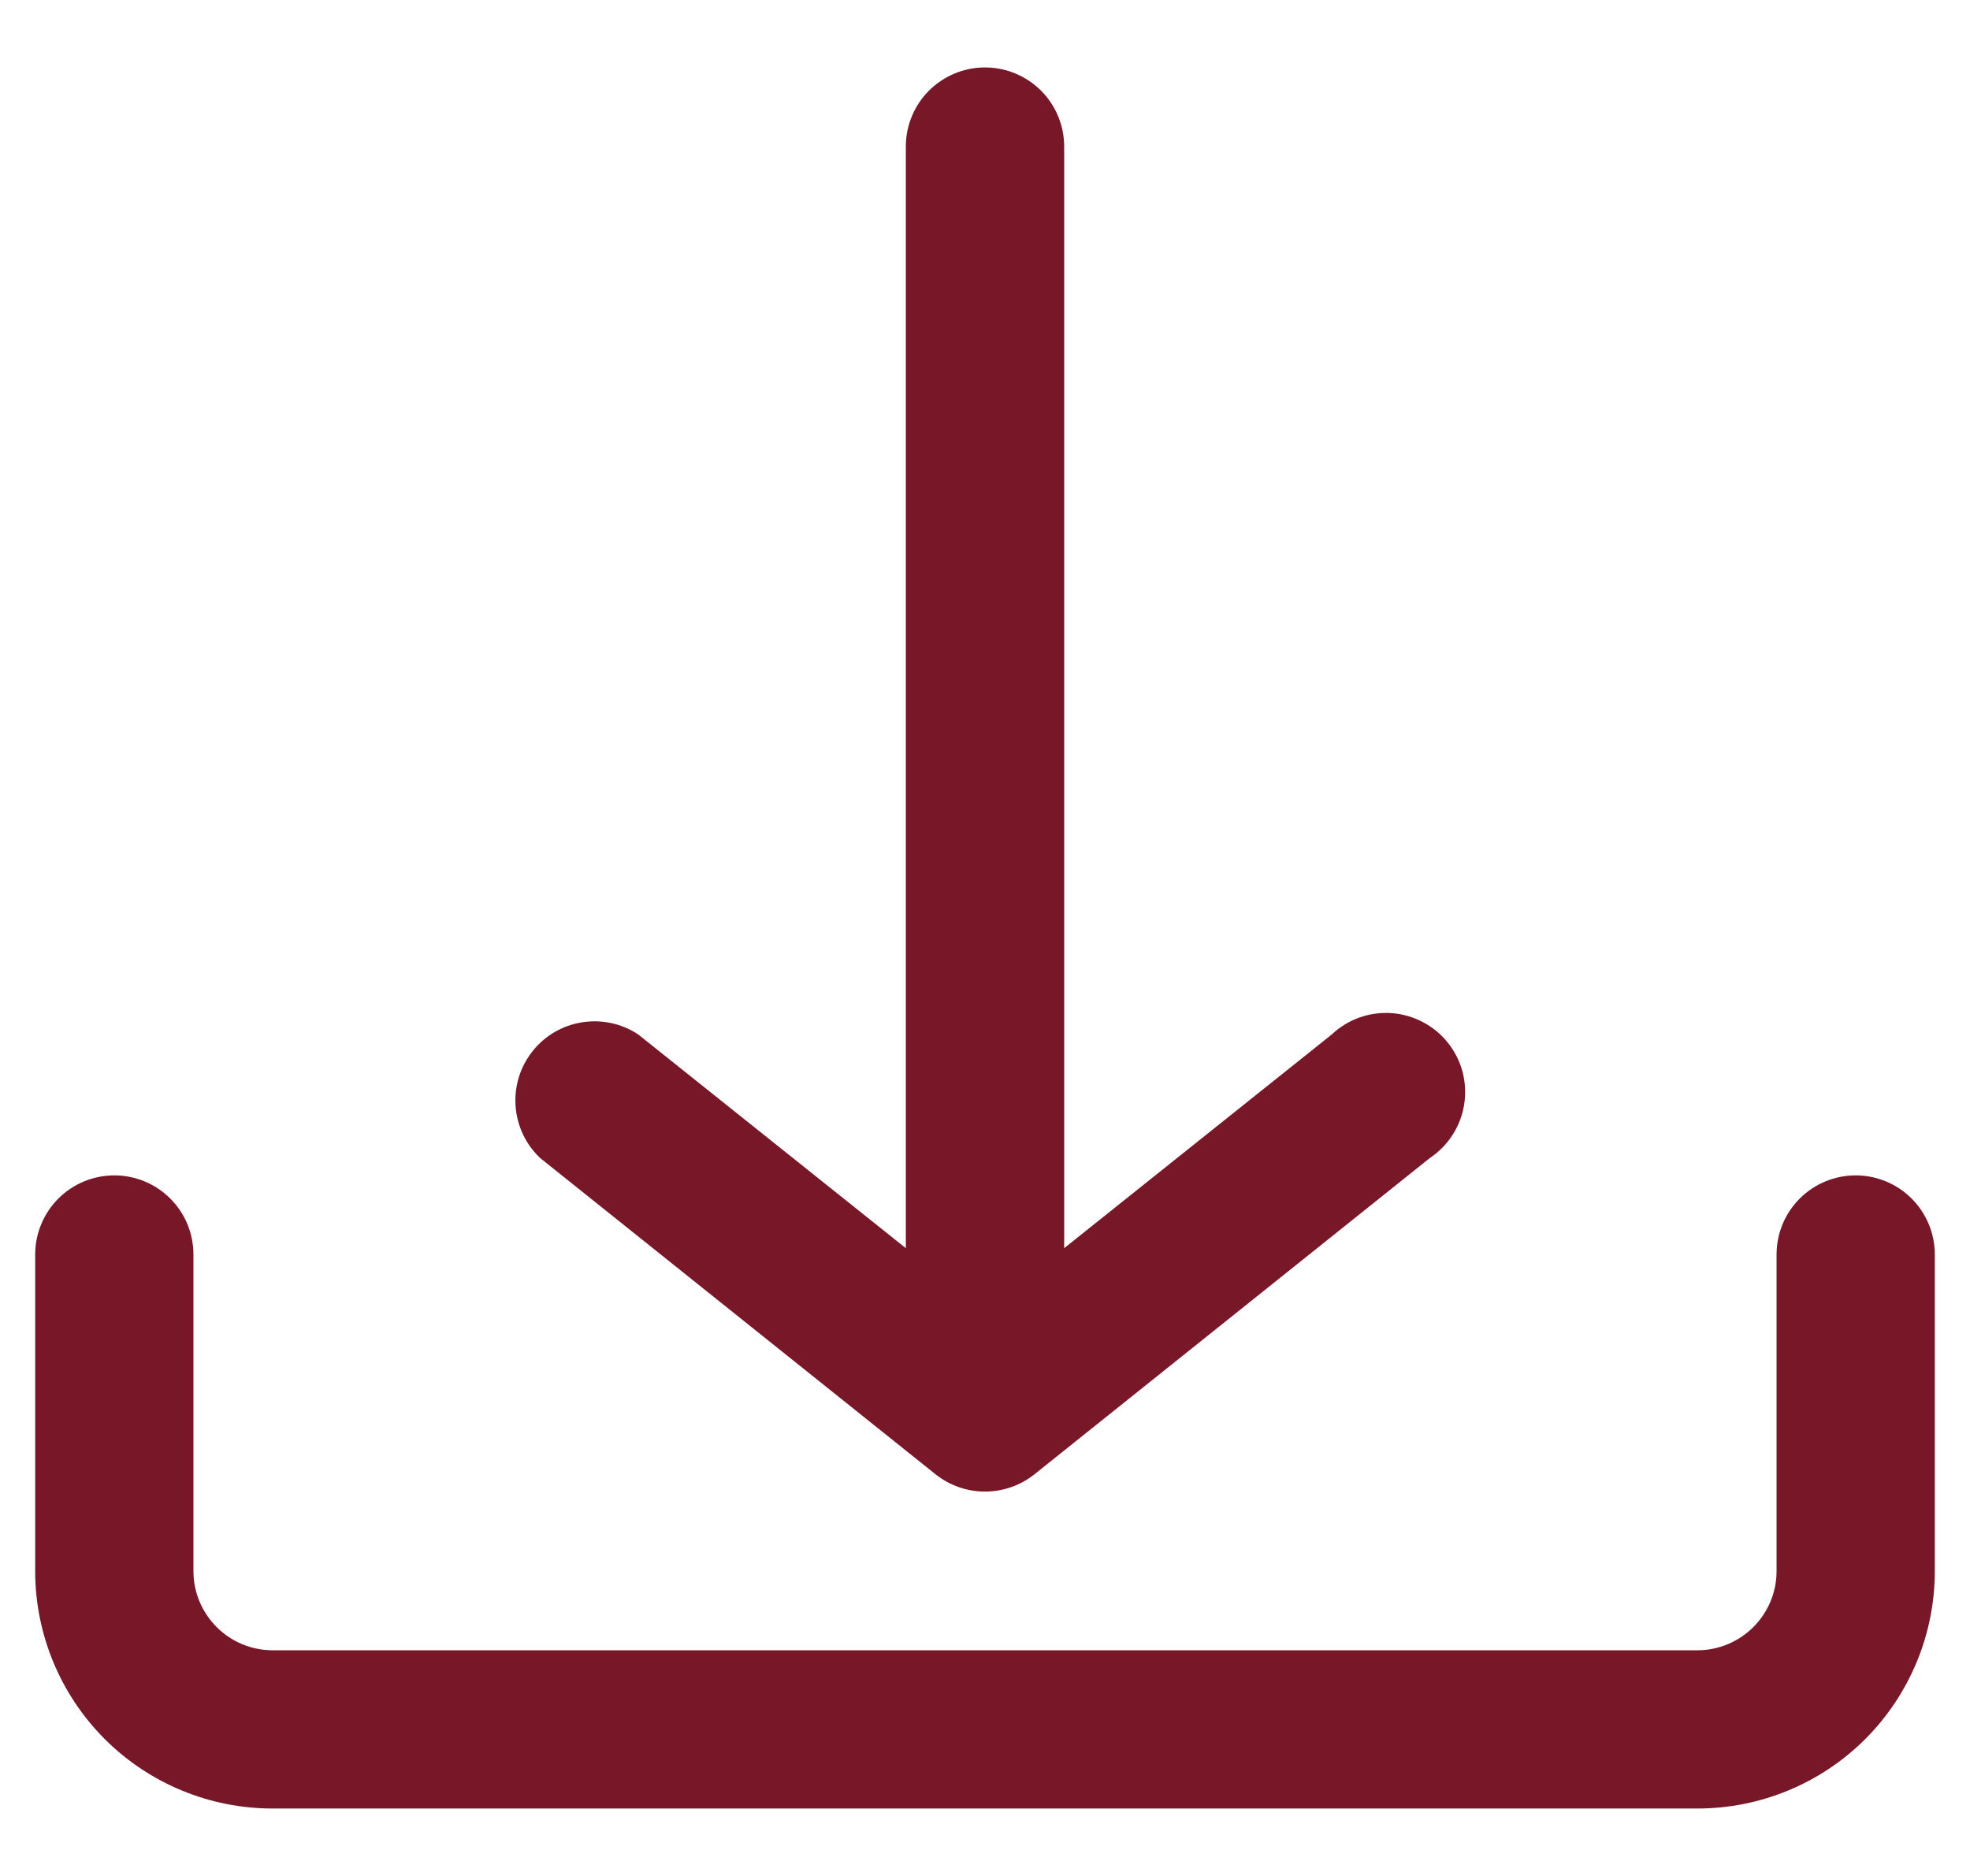 <svg width="21" height="20" viewBox="0 0 21 20" fill="none" xmlns="http://www.w3.org/2000/svg">
<path d="M20.625 16.75V13.375C20.625 13.151 20.536 12.937 20.378 12.778C20.22 12.62 20.005 12.531 19.781 12.531C19.558 12.531 19.343 12.62 19.185 12.778C19.026 12.937 18.938 13.151 18.938 13.375V16.75C18.938 16.974 18.849 17.188 18.69 17.347C18.532 17.505 18.317 17.594 18.094 17.594H2.906C2.682 17.594 2.468 17.505 2.31 17.347C2.151 17.188 2.062 16.974 2.062 16.75V13.375C2.062 13.151 1.974 12.937 1.815 12.778C1.657 12.62 1.443 12.531 1.219 12.531C0.995 12.531 0.78 12.62 0.622 12.778C0.464 12.937 0.375 13.151 0.375 13.375V16.75C0.375 17.421 0.642 18.065 1.116 18.54C1.591 19.015 2.235 19.281 2.906 19.281H18.094C18.765 19.281 19.409 19.015 19.884 18.54C20.358 18.065 20.625 17.421 20.625 16.75ZM15.242 12.346L11.023 15.721C10.874 15.838 10.69 15.902 10.5 15.902C10.31 15.902 10.126 15.838 9.977 15.721L5.758 12.346C5.604 12.2 5.511 12.003 5.496 11.792C5.481 11.581 5.545 11.373 5.677 11.207C5.808 11.042 5.997 10.931 6.206 10.899C6.415 10.866 6.628 10.912 6.804 11.029L9.656 13.307V1.562C9.656 1.339 9.745 1.124 9.903 0.966C10.062 0.808 10.276 0.719 10.5 0.719C10.724 0.719 10.938 0.808 11.097 0.966C11.255 1.124 11.344 1.339 11.344 1.562V13.307L14.196 11.029C14.281 10.949 14.381 10.887 14.491 10.848C14.601 10.809 14.718 10.793 14.835 10.801C14.951 10.81 15.065 10.842 15.168 10.897C15.272 10.951 15.363 11.027 15.435 11.118C15.508 11.209 15.561 11.315 15.591 11.428C15.62 11.541 15.626 11.659 15.608 11.774C15.59 11.89 15.548 12 15.485 12.098C15.422 12.197 15.339 12.281 15.242 12.346Z" fill="#771727"/>
</svg>
